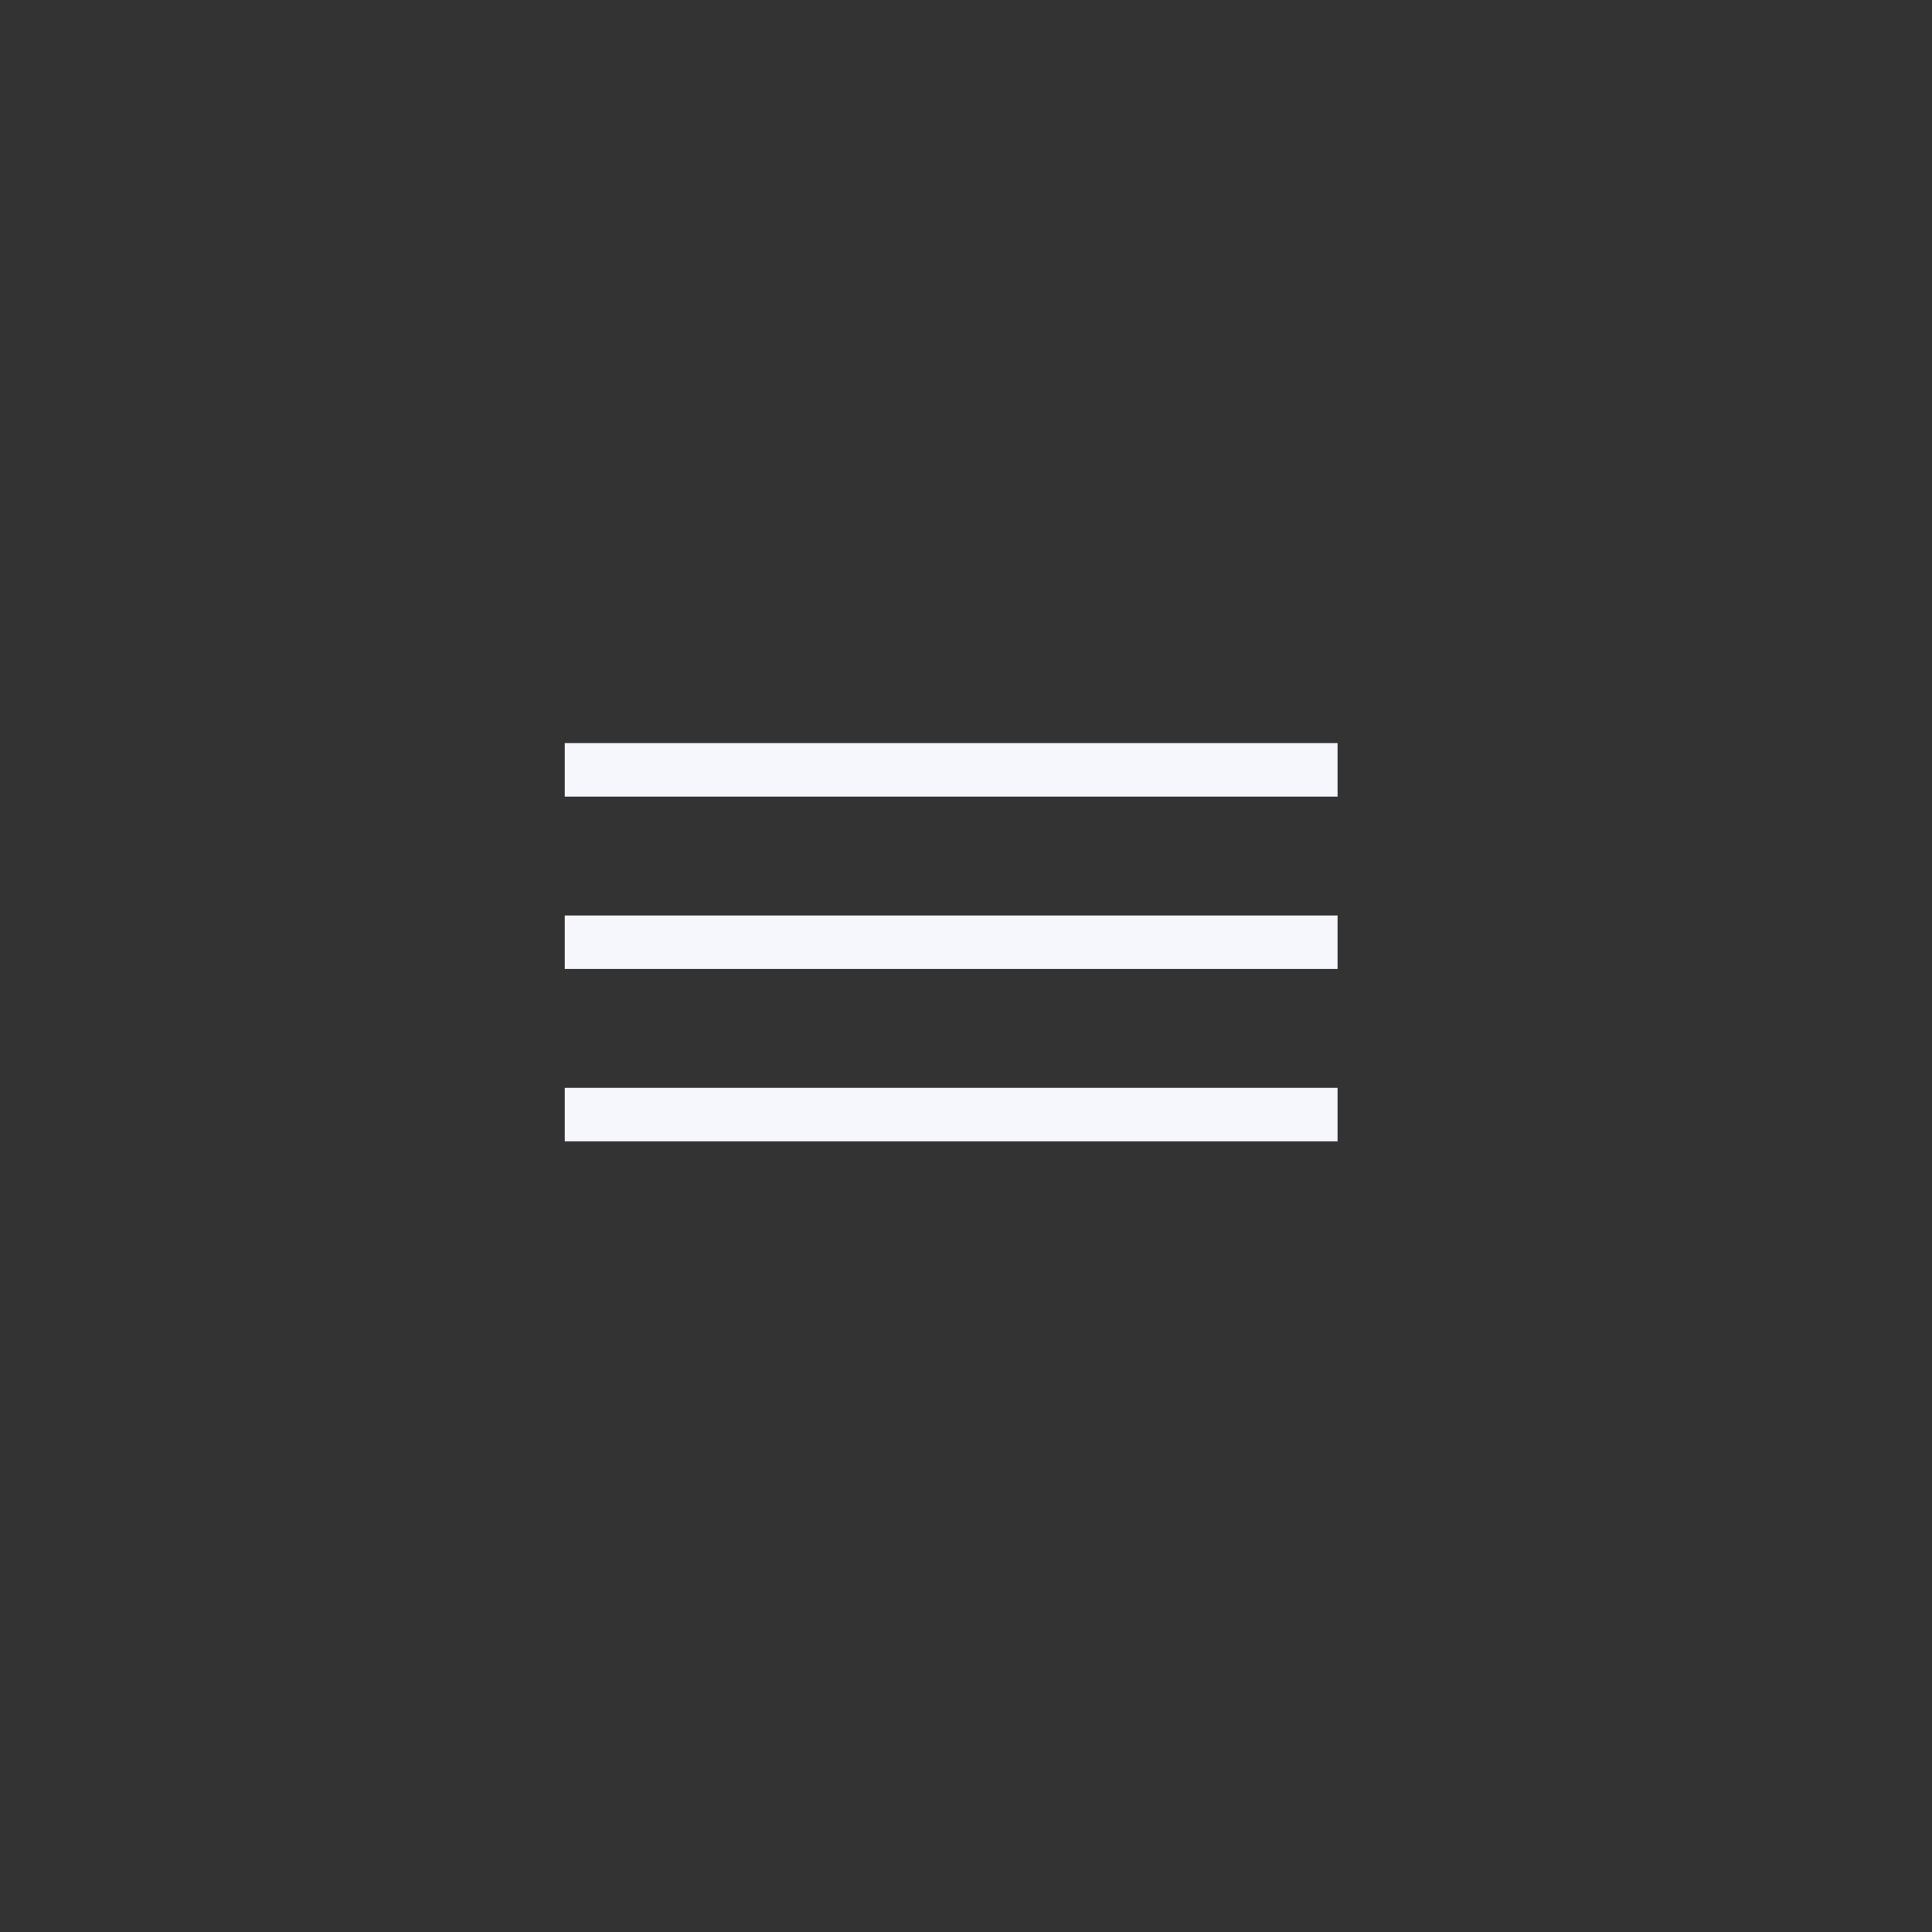 <?xml version="1.0" encoding="UTF-8"?> <svg xmlns="http://www.w3.org/2000/svg" width="65" height="65" viewBox="0 0 65 65" fill="none"><rect x="0" y="0" width="65" height="65" fill="#333333" stroke="none"/><g clip-path="url(#clip0_44_3338)"><path d="M45 25H19V26.8H45V25Z" fill="#F6F7FC"></path><path d="M45 30.8H19V32.6H45V30.8Z" fill="#F6F7FC"></path><path d="M45 36.6H19V38.4H45V36.6Z" fill="#F6F7FC"></path></g><defs><clipPath id="clip0_44_3338"><rect width="65" height="65" fill="white"></rect></clipPath></defs></svg> 